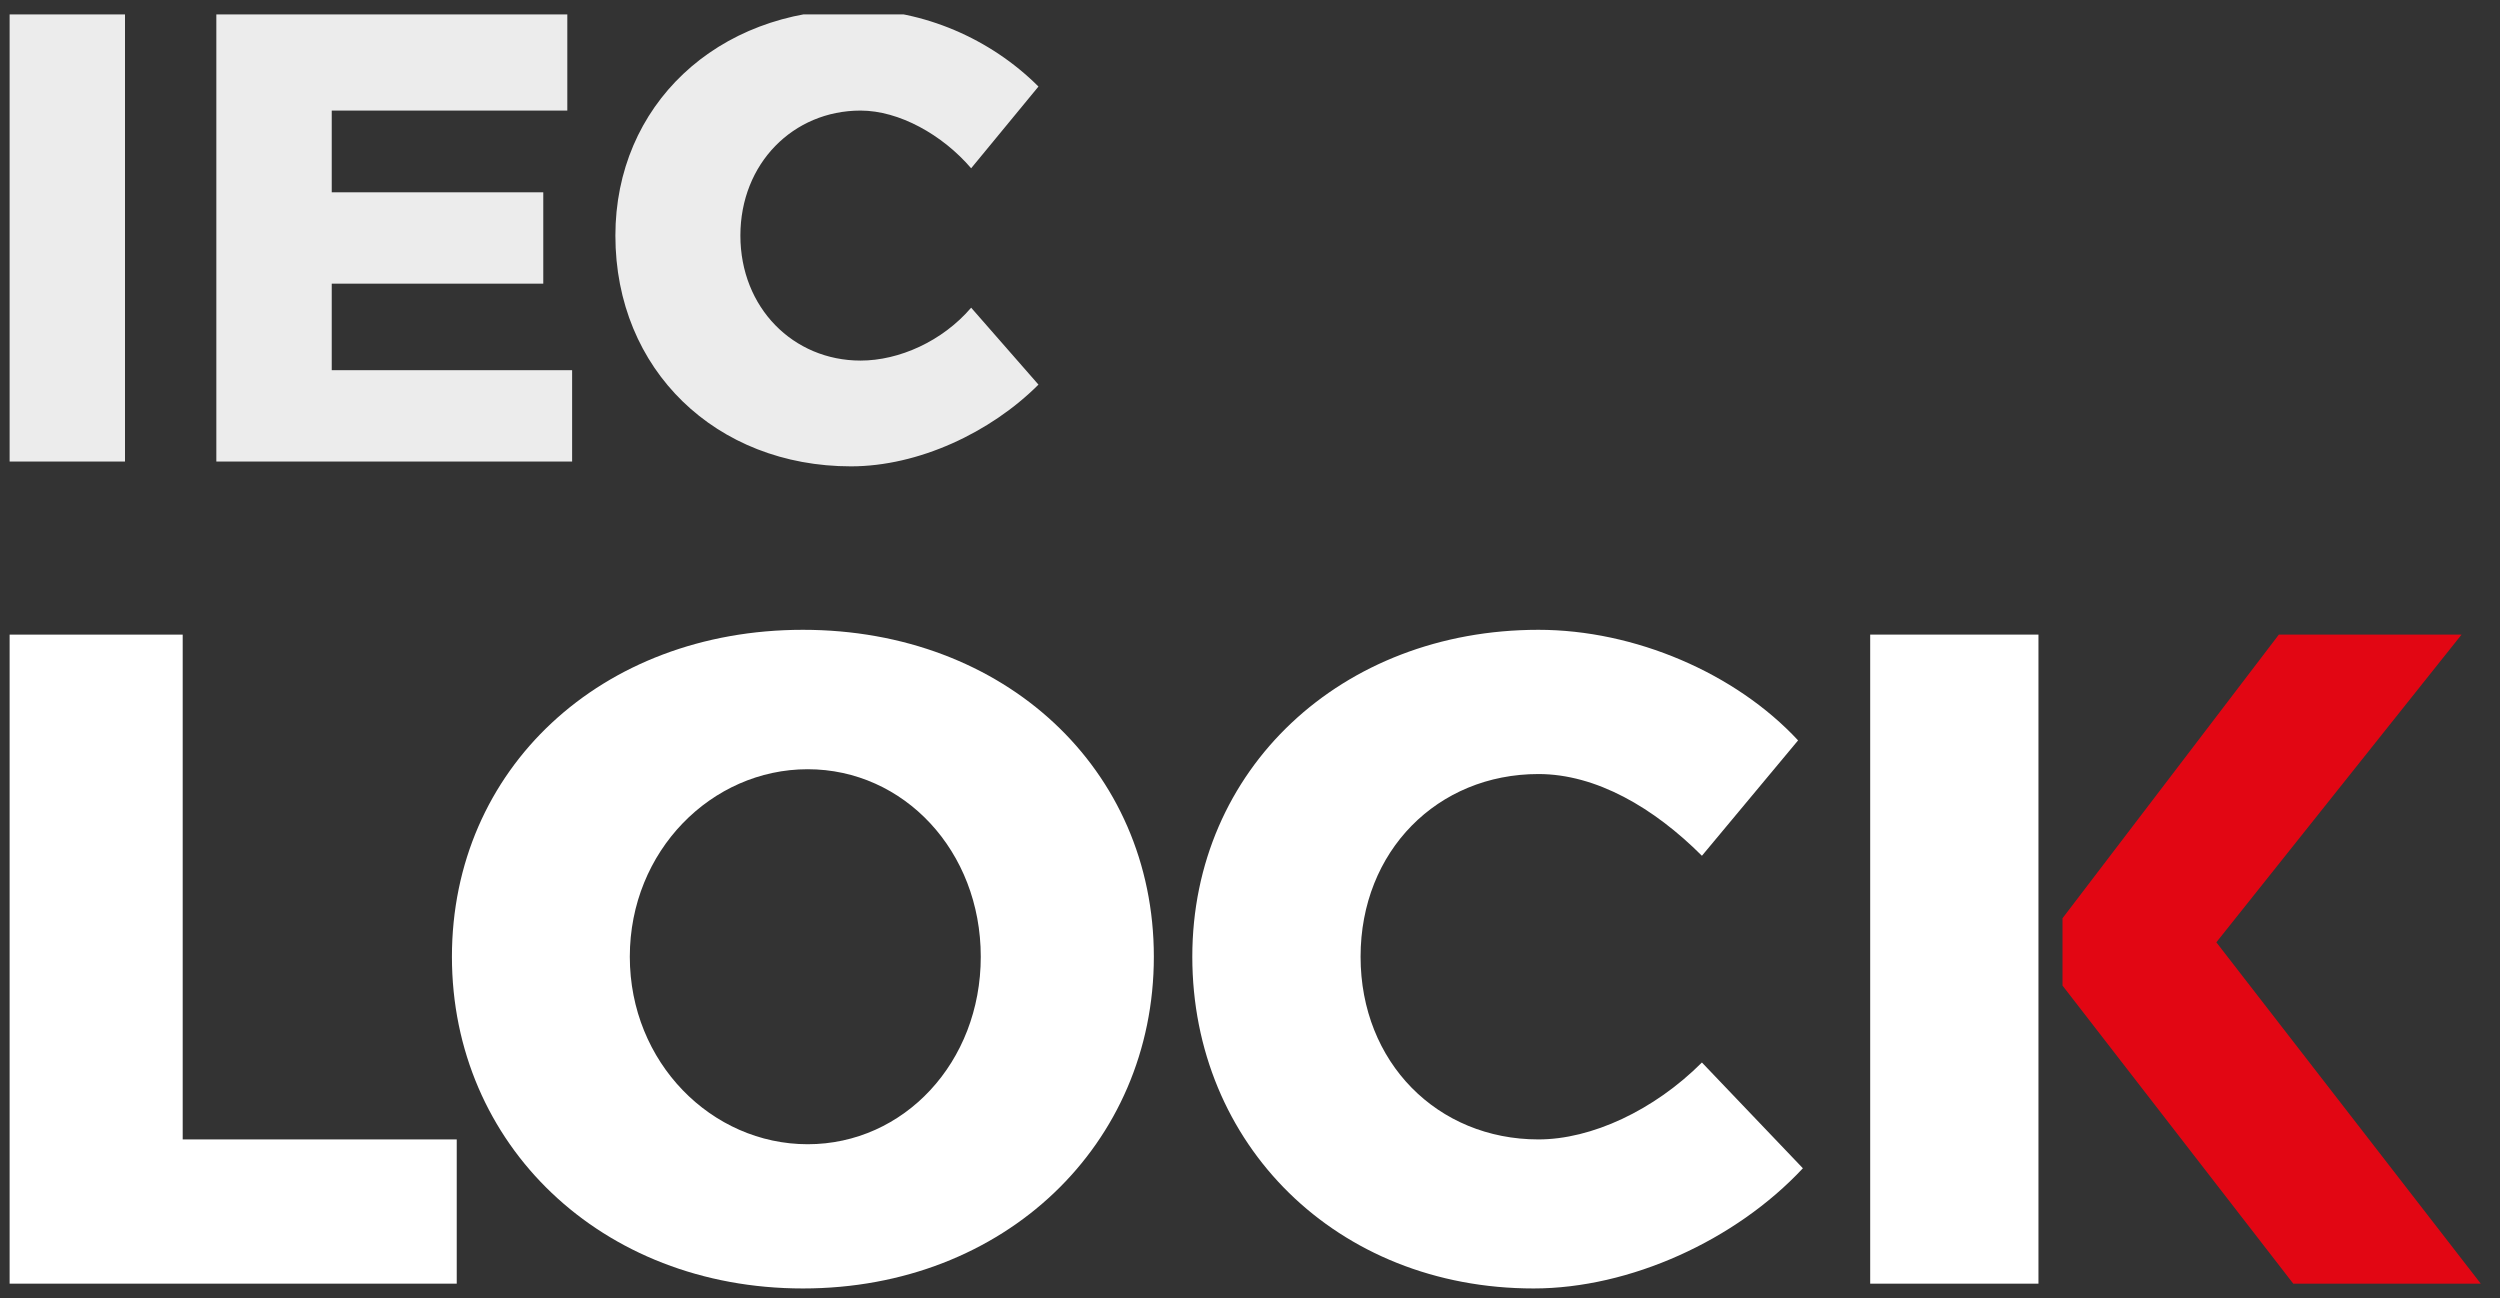 <svg enable-background="new 0 0 52 27" viewBox="0 0 52 27" xmlns="http://www.w3.org/2000/svg" xmlns:xlink="http://www.w3.org/1999/xlink"><rect x="0" y="0" width="52" height="27" fill="#333333" stroke="none"/><clipPath id="a"><path d="m.2.3h51.3v26.6h-51.3z"/></clipPath><clipPath id="b"><path d="m.2.3h51.3v26.6h-51.3z"/></clipPath><g fill="#ececec"><path d="m.2.3h2.4v9.3h-2.4z"/><path d="m4.5.3v9.3h7.4v-1.9h-5v-1.8h4.4v-1.9h-4.4v-1.7h4.9v-2z"/><path clip-path="url(#a)" d="m17.9 2.3c-1.4 0-2.5 1.1-2.5 2.6s1.1 2.6 2.5 2.6c.8 0 1.7-.4 2.3-1.1l1.4 1.6c-1 1-2.5 1.7-3.9 1.7-2.8 0-4.9-2-4.9-4.8 0-2.7 2.1-4.7 5-4.7 1.4 0 2.8.6 3.8 1.6l-1.4 1.7c-.6-.7-1.5-1.2-2.3-1.2"/></g><path d="m47.4 13.2-4.5 5.9v1.4l4.8 6.2h3.9l-5.5-7.1 5.1-6.4z" fill="#e20613"/><g fill="#fff"><path d="m.2 13.2v13.5h9.3v-3h-5.7v-10.5z"/><path clip-path="url(#b)" d="m13.1 19.9c0 2.2 1.7 3.9 3.7 3.9s3.6-1.7 3.6-3.9-1.6-3.9-3.6-3.9-3.7 1.7-3.7 3.9m10.9 0c0 3.9-3.1 6.9-7.3 6.9s-7.3-3-7.3-6.9 3.1-6.8 7.3-6.8 7.3 2.9 7.3 6.8"/><path clip-path="url(#b)" d="m32 16.1c-2.1 0-3.7 1.6-3.7 3.8s1.6 3.8 3.7 3.8c1.1 0 2.4-.6 3.4-1.6l2.1 2.2c-1.4 1.5-3.6 2.5-5.6 2.5-4.1 0-7.1-3-7.1-6.9s3.1-6.8 7.2-6.8c2 0 4.1.9 5.4 2.3l-2 2.4c-1-1-2.2-1.7-3.4-1.7"/><path d="m38.9 13.2v13.5h3.5v-3.3-4.6-5.6z"/></g></svg>